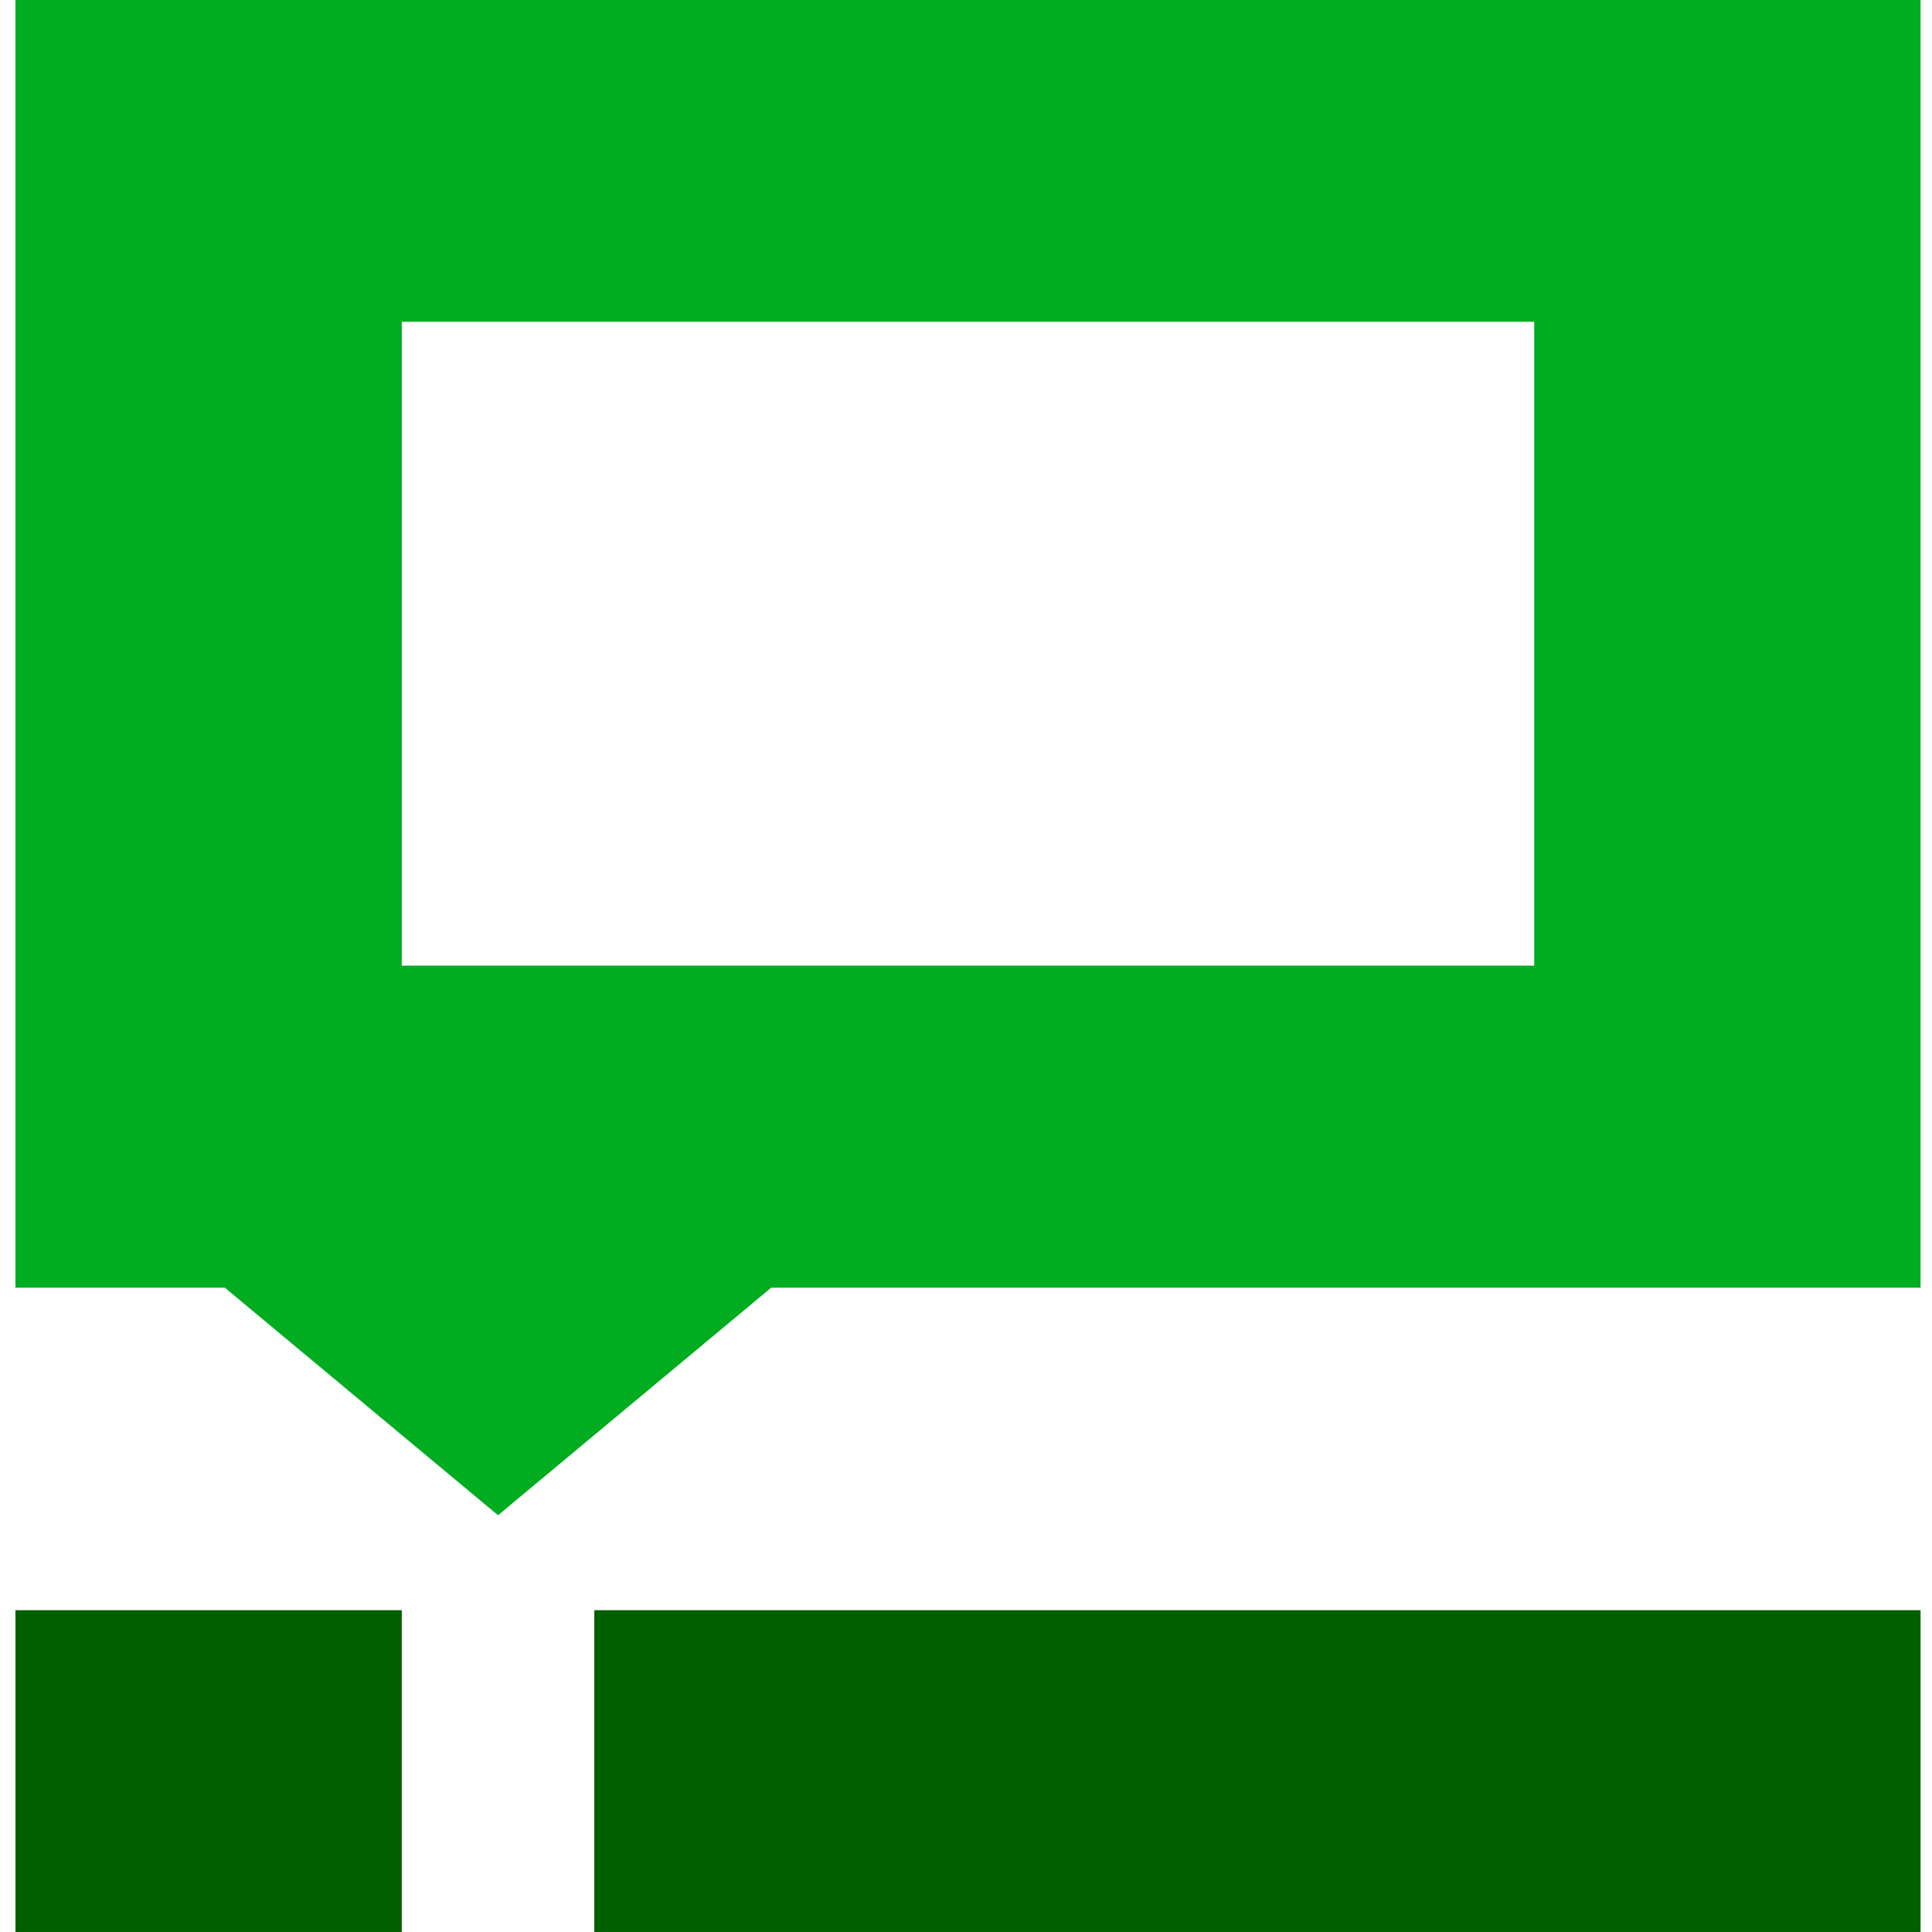 <svg width="99" height="99" viewBox="0 0 99 99" fill="none" xmlns="http://www.w3.org/2000/svg">
<path d="M98.414 82.509H30.453V98.999H98.414V82.509Z" fill="#006000"/>
<path d="M20.588 82.509H0.791V98.999H20.588V82.509Z" fill="#006000"/>
<path d="M98.413 0V65.984H39.519L25.52 77.644L11.521 65.984H0.791V0H98.413ZM78.616 16.49H20.588V49.482H78.616V16.49Z" fill="#00AC20"/>
</svg>
